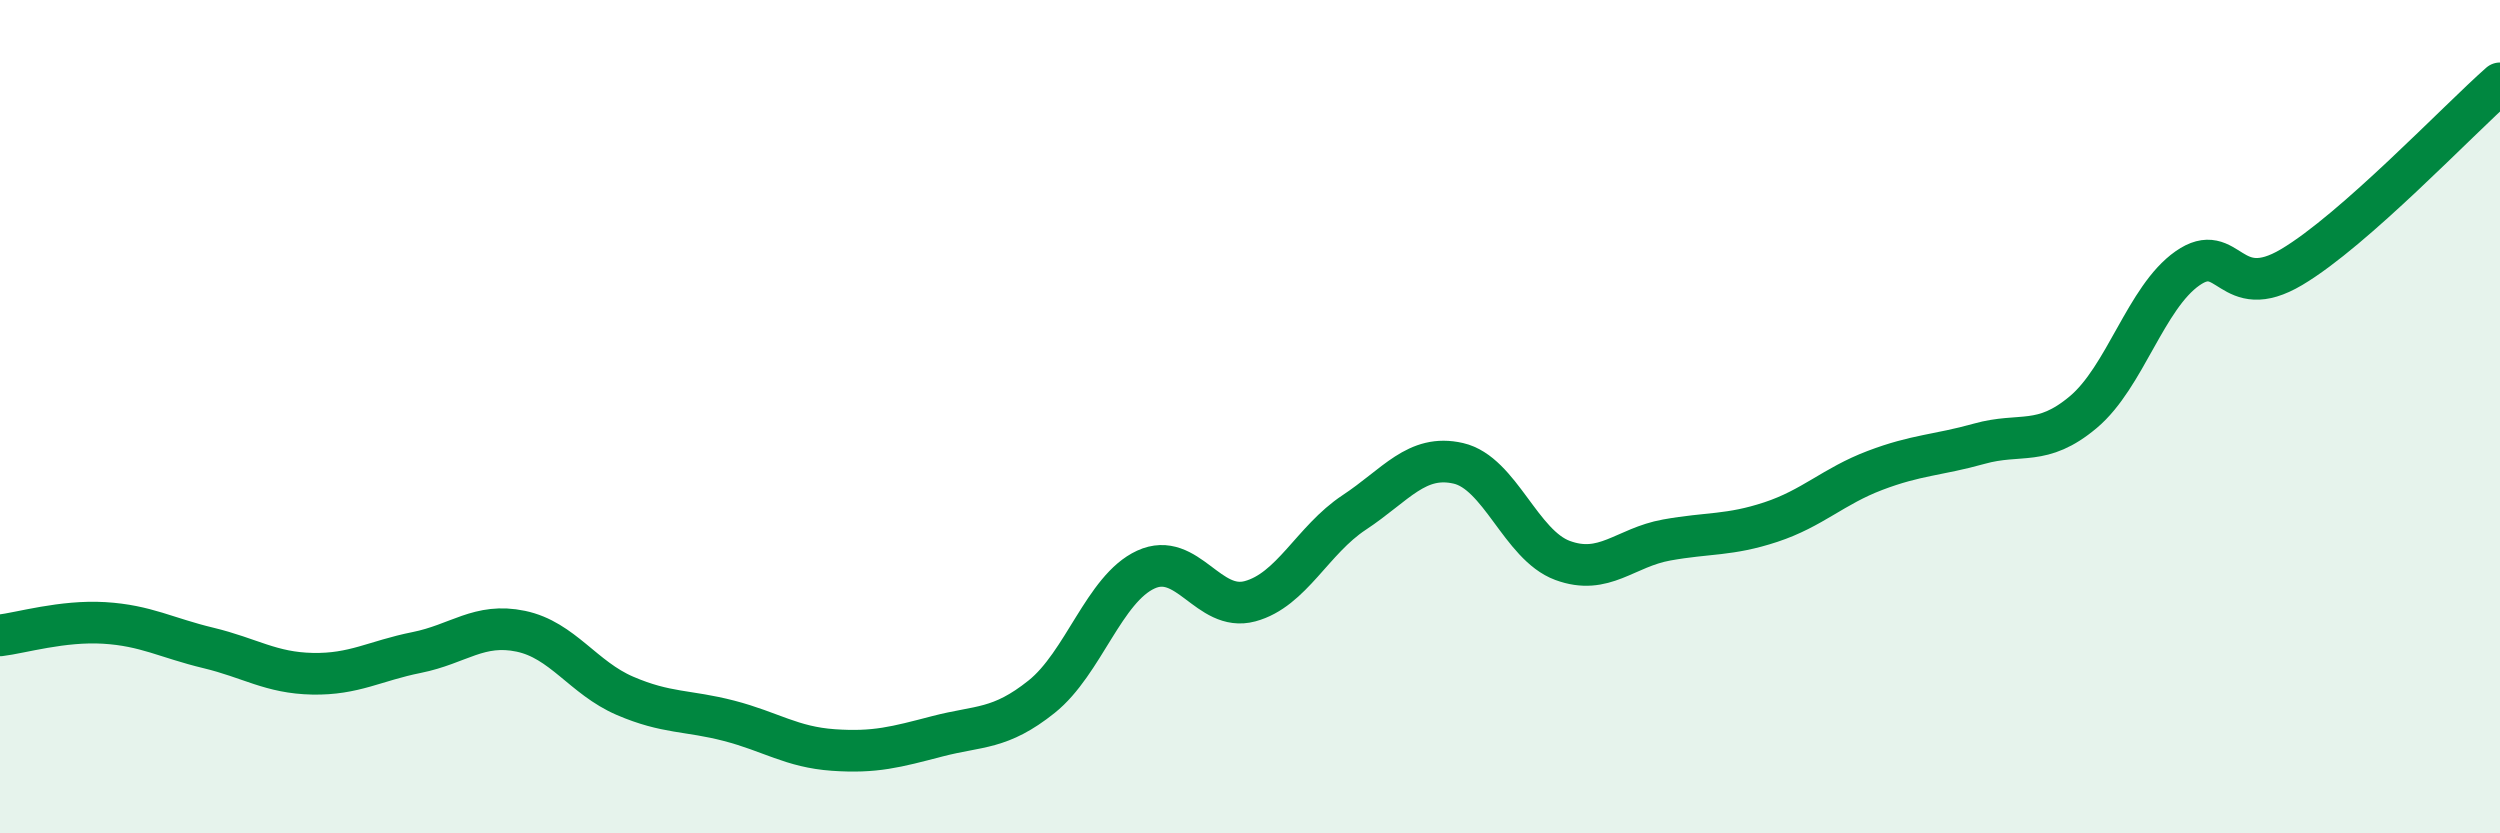 
    <svg width="60" height="20" viewBox="0 0 60 20" xmlns="http://www.w3.org/2000/svg">
      <path
        d="M 0,15.25 C 0.5,15.19 1.5,14.89 2.5,14.95 C 3.5,15.01 4,15.31 5,15.55 C 6,15.79 6.5,16.15 7.5,16.17 C 8.5,16.19 9,15.86 10,15.66 C 11,15.46 11.5,14.94 12.5,15.15 C 13.5,15.36 14,16.27 15,16.7 C 16,17.13 16.5,17.04 17.5,17.3 C 18.5,17.56 19,17.93 20,18 C 21,18.07 21.5,17.93 22.5,17.67 C 23.5,17.41 24,17.52 25,16.72 C 26,15.92 26.5,14.13 27.5,13.67 C 28.5,13.21 29,14.7 30,14.43 C 31,14.16 31.5,12.96 32.5,12.3 C 33.5,11.64 34,10.89 35,11.12 C 36,11.35 36.5,13.08 37.5,13.45 C 38.5,13.82 39,13.14 40,12.96 C 41,12.78 41.5,12.86 42.5,12.53 C 43.5,12.2 44,11.67 45,11.29 C 46,10.91 46.5,10.93 47.5,10.65 C 48.5,10.37 49,10.73 50,9.89 C 51,9.05 51.5,7.14 52.5,6.44 C 53.5,5.74 53.5,7.3 55,6.41 C 56.5,5.52 59,2.88 60,2L60 20L0 20Z"
        fill="#008740"
        opacity="0.1"
        stroke-linecap="round"
        stroke-linejoin="round"
      />
      <path
        d="M 0,15.25 C 0.5,15.19 1.5,14.89 2.5,14.95 C 3.5,15.01 4,15.31 5,15.55 C 6,15.79 6.5,16.15 7.5,16.17 C 8.5,16.19 9,15.86 10,15.66 C 11,15.46 11.5,14.94 12.5,15.15 C 13.5,15.36 14,16.27 15,16.7 C 16,17.13 16.5,17.04 17.5,17.3 C 18.5,17.56 19,17.93 20,18 C 21,18.07 21.5,17.93 22.5,17.67 C 23.5,17.41 24,17.52 25,16.72 C 26,15.92 26.5,14.13 27.5,13.67 C 28.5,13.21 29,14.7 30,14.43 C 31,14.16 31.5,12.96 32.5,12.3 C 33.5,11.64 34,10.89 35,11.12 C 36,11.35 36.5,13.08 37.5,13.45 C 38.5,13.82 39,13.14 40,12.96 C 41,12.78 41.5,12.86 42.5,12.53 C 43.5,12.2 44,11.67 45,11.29 C 46,10.91 46.5,10.93 47.5,10.65 C 48.5,10.37 49,10.73 50,9.89 C 51,9.05 51.5,7.14 52.5,6.44 C 53.5,5.74 53.5,7.3 55,6.41 C 56.5,5.52 59,2.88 60,2"
        stroke="#008740"
        stroke-width="1"
        fill="none"
        stroke-linecap="round"
        stroke-linejoin="round"
      />
    </svg>
  